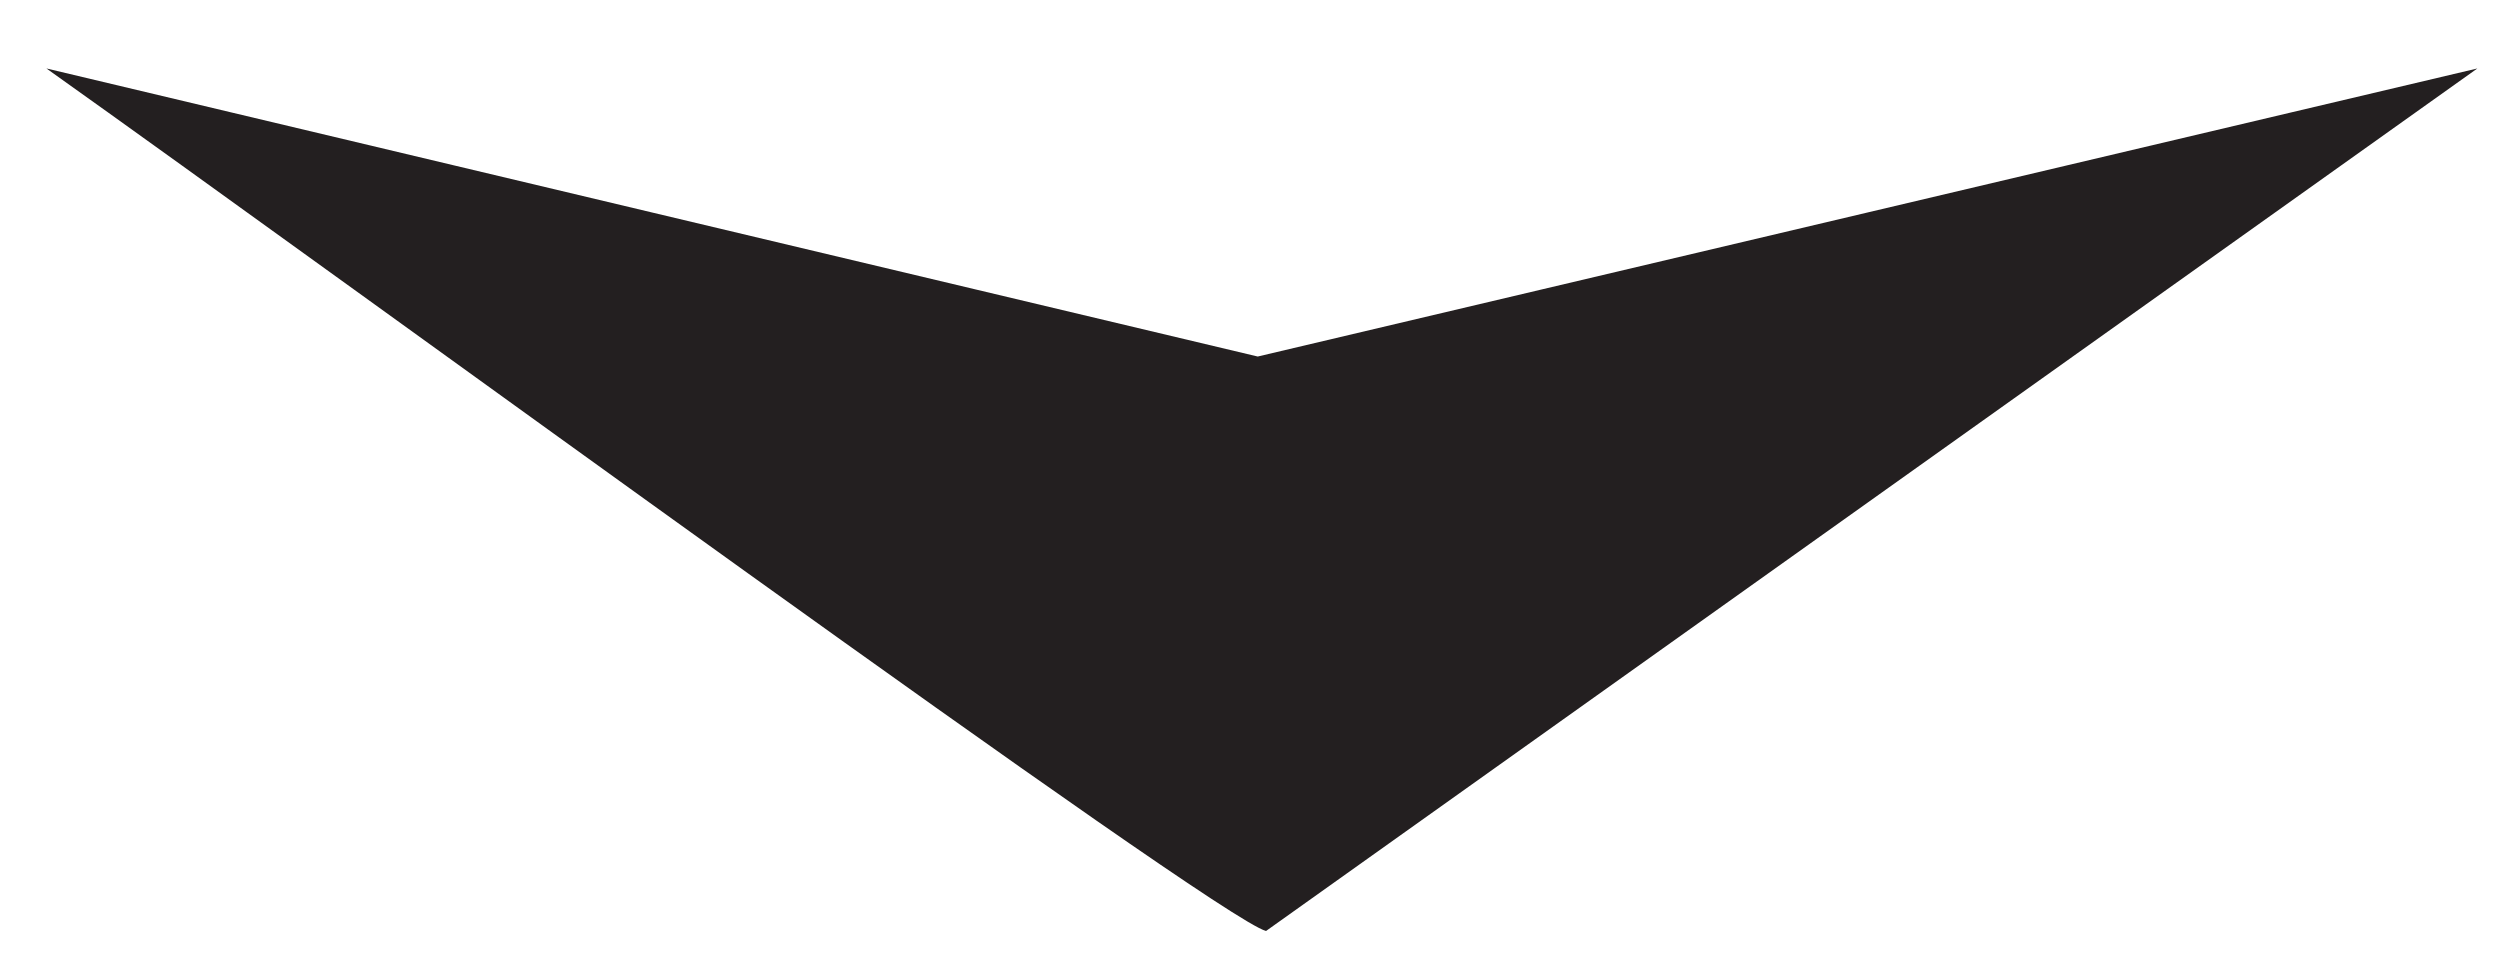<?xml version="1.0" encoding="utf-8"?>
<!-- Generator: Adobe Illustrator 24.1.0, SVG Export Plug-In . SVG Version: 6.00 Build 0)  -->
<svg version="1.1" id="Layer_1" xmlns="http://www.w3.org/2000/svg" xmlns:xlink="http://www.w3.org/1999/xlink" x="0px" y="0px"
	 viewBox="0 0 873 340" style="enable-background:new 0 0 873 340;" xml:space="preserve">
<style type="text/css">
	.st0{fill-rule:evenodd;clip-rule:evenodd;fill:#231F20;}
</style>
<path id="_100_1_copy" class="st0" d="M442.1,325.1C424.7,320.6,119.1,97,16.2,23.9c141,33.5,282,67.1,423,100.6
	C581.2,91,723.1,57.4,865.1,23.9C724.1,124.3,583.1,224.7,442.1,325.1z"/>
</svg>
